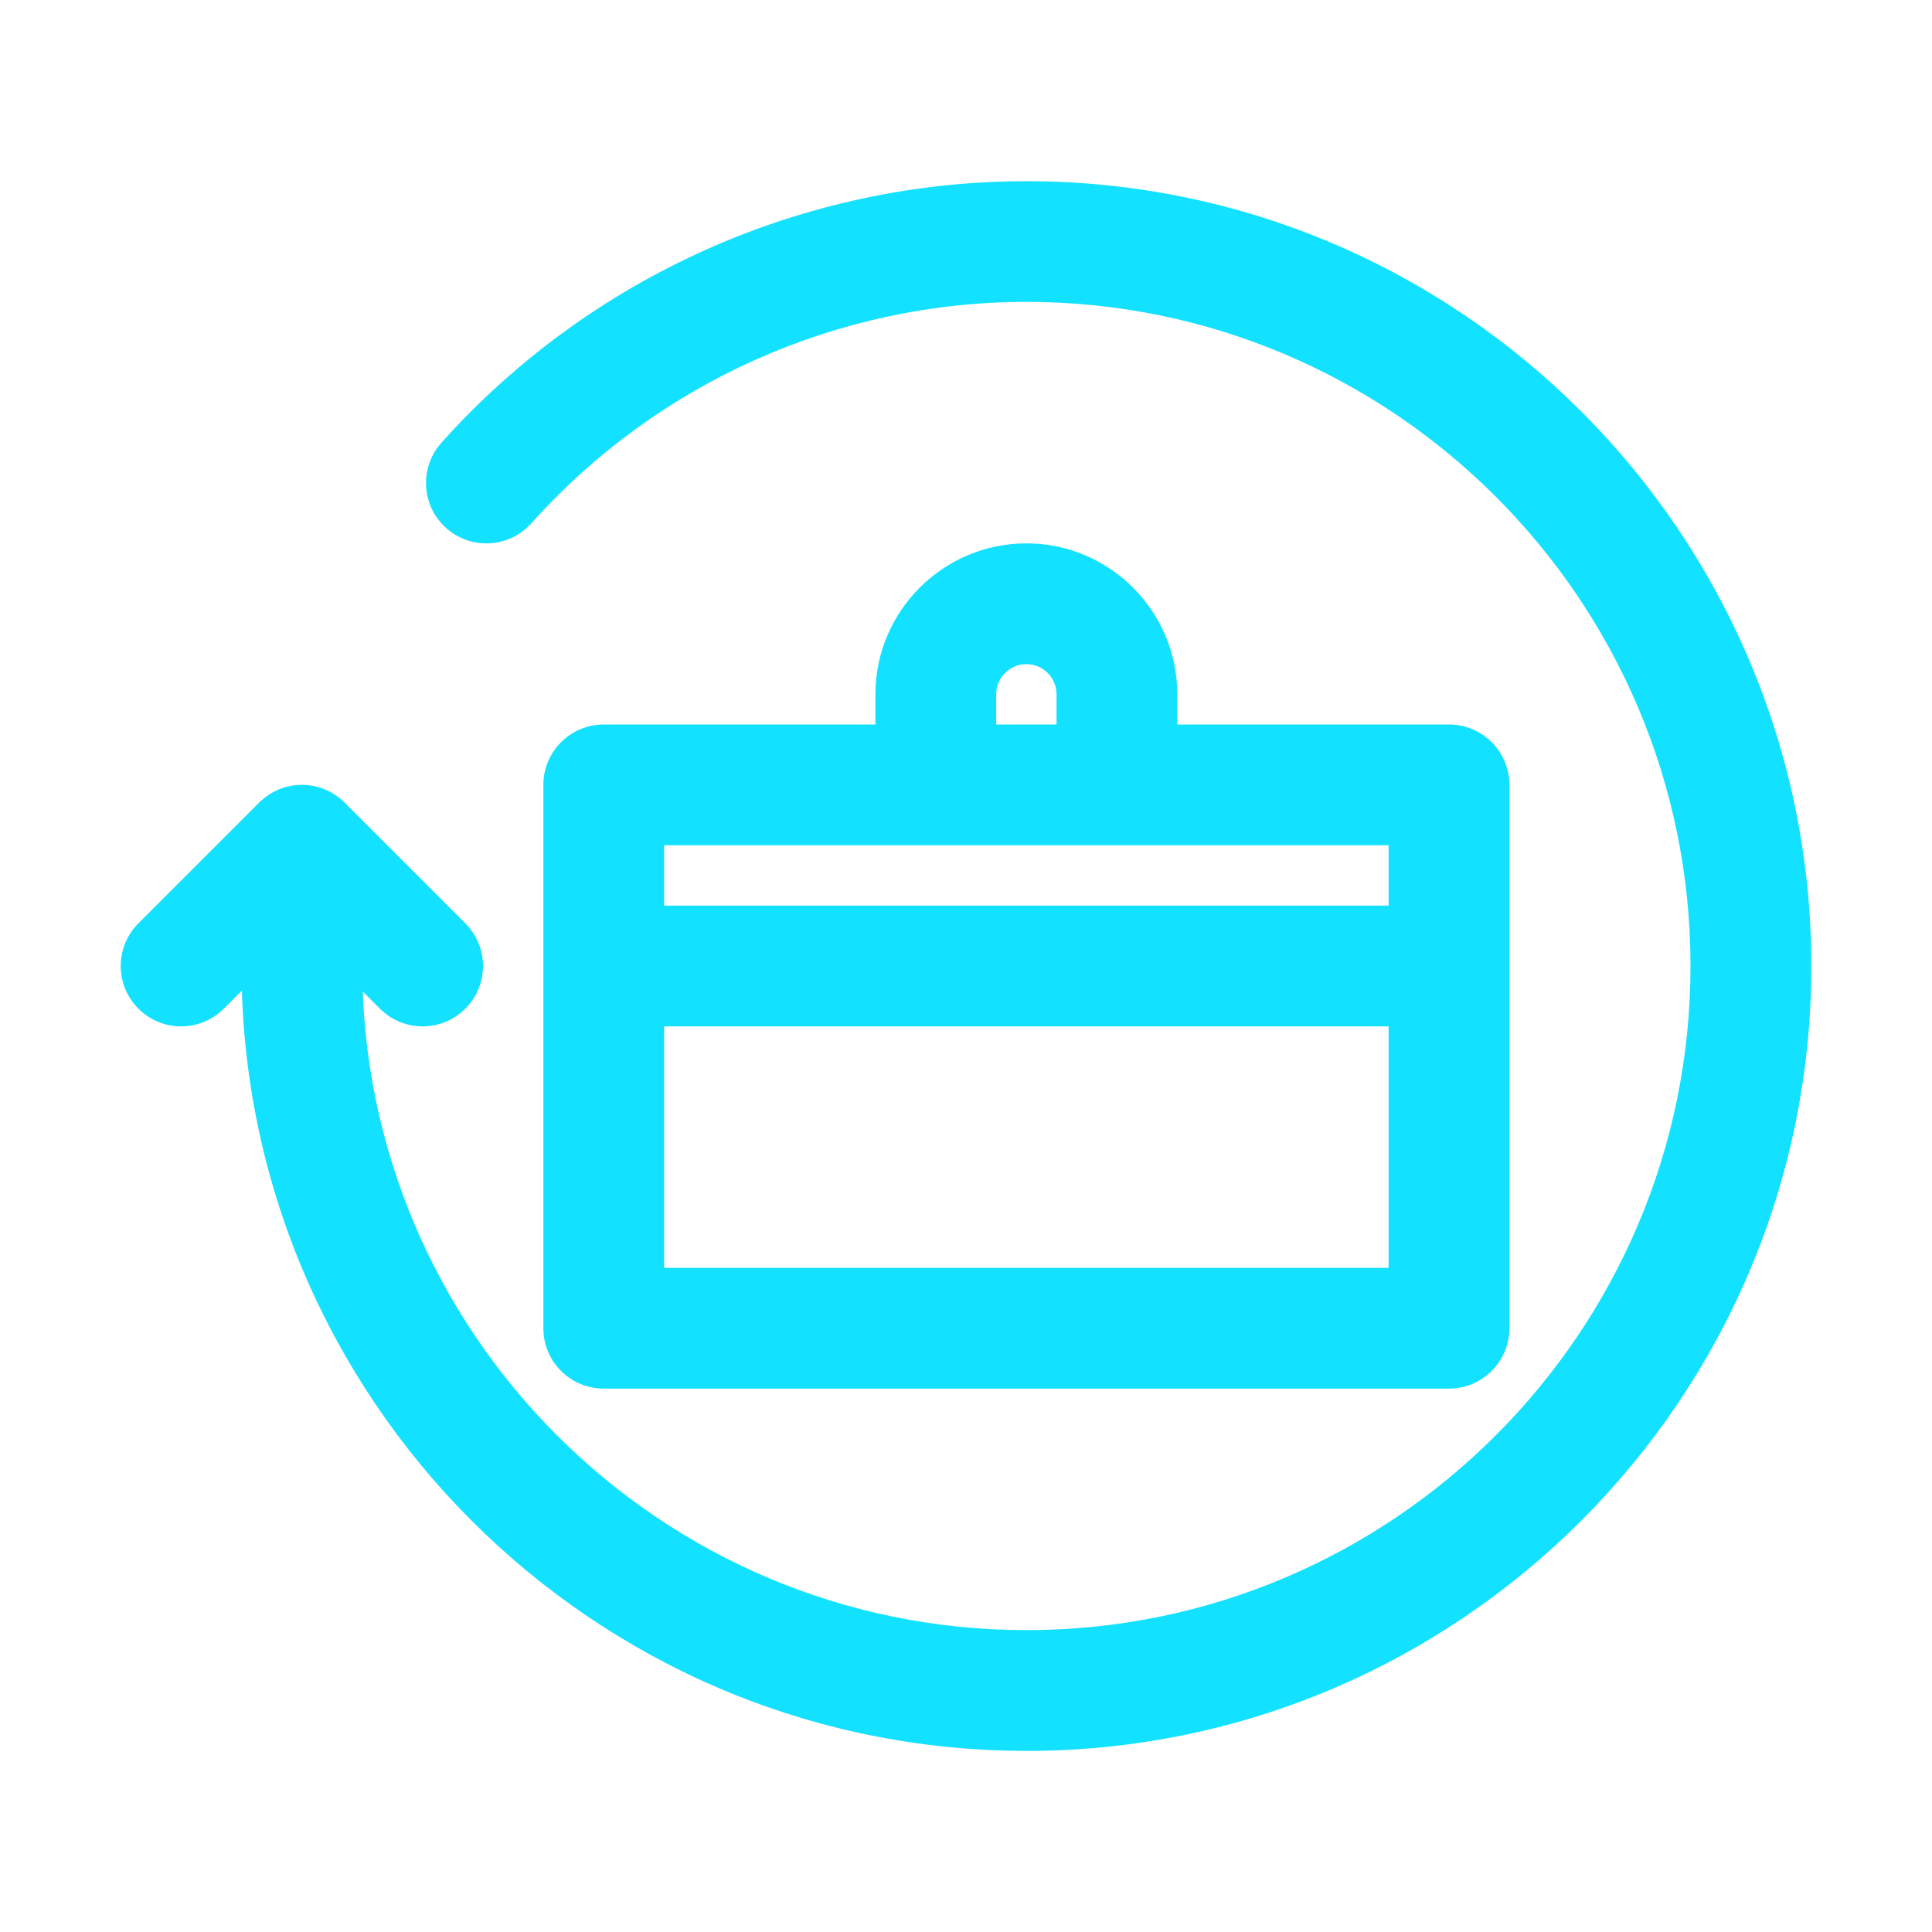 <svg enable-background="new 0 0 32 32" viewBox="0 0 32 32" xmlns="http://www.w3.org/2000/svg" width="300" height="300" version="1.1" xmlns:xlink="http://www.w3.org/1999/xlink" xmlns:svgjs="http://svgjs.dev/svgjs"><g width="100%" height="100%" transform="matrix(1,0,0,1,0,0)"><g id="Guides"/><g id="_x32_0"/><g id="_x31_9"/><g id="_x31_8"/><g id="_x31_7"/><g id="_x31_6"/><g id="_x31_5"/><g id="_x31_4"/><g id="_x31_3"/><g id="_x31_2"/><g id="_x31_1"/><g id="_x31_0"/><g id="_x30_9"/><g id="_x30_8"/><g id="_x30_7"/><g id="_x30_6"/><g id="_x30_5"/><g id="_x30_4"/><g id="_x30_3"/><g id="_x30_2"><path d="m17 29c-7.168 0-13-5.832-13-13 0-.552.448-1 1-1s1 .448 1 1c0 6.065 4.935 11 11 11s11-4.935 11-11-4.935-11-11-11c-3.125 0-6.113 1.336-8.199 3.667-.369.411-1.0.447-1.412.078-.412-.368-.446-1-.078-1.412 2.465-2.753 5.997-4.332 9.69-4.332 7.168 0 13 5.832 13 13s-5.832 13-13 13z" fill="#12e1ff" fill-opacity="1" data-original-color="#000000ff" stroke="none" stroke-opacity="1"/><path d="m7 17c-.256 0-.512-.098-.707-.293l-1.293-1.293-1.293 1.293c-.391.391-1.023.391-1.414 0s-.391-1.023 0-1.414l2-2c.391-.391 1.023-.391 1.414 0l2 2c.391.391.391 1.023 0 1.414-.195.195-.451.293-.707.293z" fill="#12e1ff" fill-opacity="1" data-original-color="#000000ff" stroke="none" stroke-opacity="1"/><path d="m24 23h-14c-.552 0-1-.448-1-1v-9c0-.552.448-1 1-1h14c.552 0 1 .448 1 1v9c0 .552-.448 1-1 1zm-13-2h12v-7h-12z" fill="#12e1ff" fill-opacity="1" data-original-color="#000000ff" stroke="none" stroke-opacity="1"/><path d="m18.5 13c-.552 0-1-.448-1-1v-.5c0-.276-.224-.5-.5-.5s-.5.224-.5.5v.5c0 .552-.448 1-1 1s-1-.448-1-1v-.5c0-1.378 1.122-2.5 2.5-2.5s2.5 1.122 2.5 2.5v.5c0 .552-.448 1-1 1z" fill="#12e1ff" fill-opacity="1" data-original-color="#000000ff" stroke="none" stroke-opacity="1"/><path d="m23 17h-12c-.552 0-1-.448-1-1s.448-1 1-1h12c.552 0 1 .448 1 1s-.448 1-1 1z" fill="#12e1ff" fill-opacity="1" data-original-color="#000000ff" stroke="none" stroke-opacity="1"/></g><g id="_x30_1"/></g></svg>